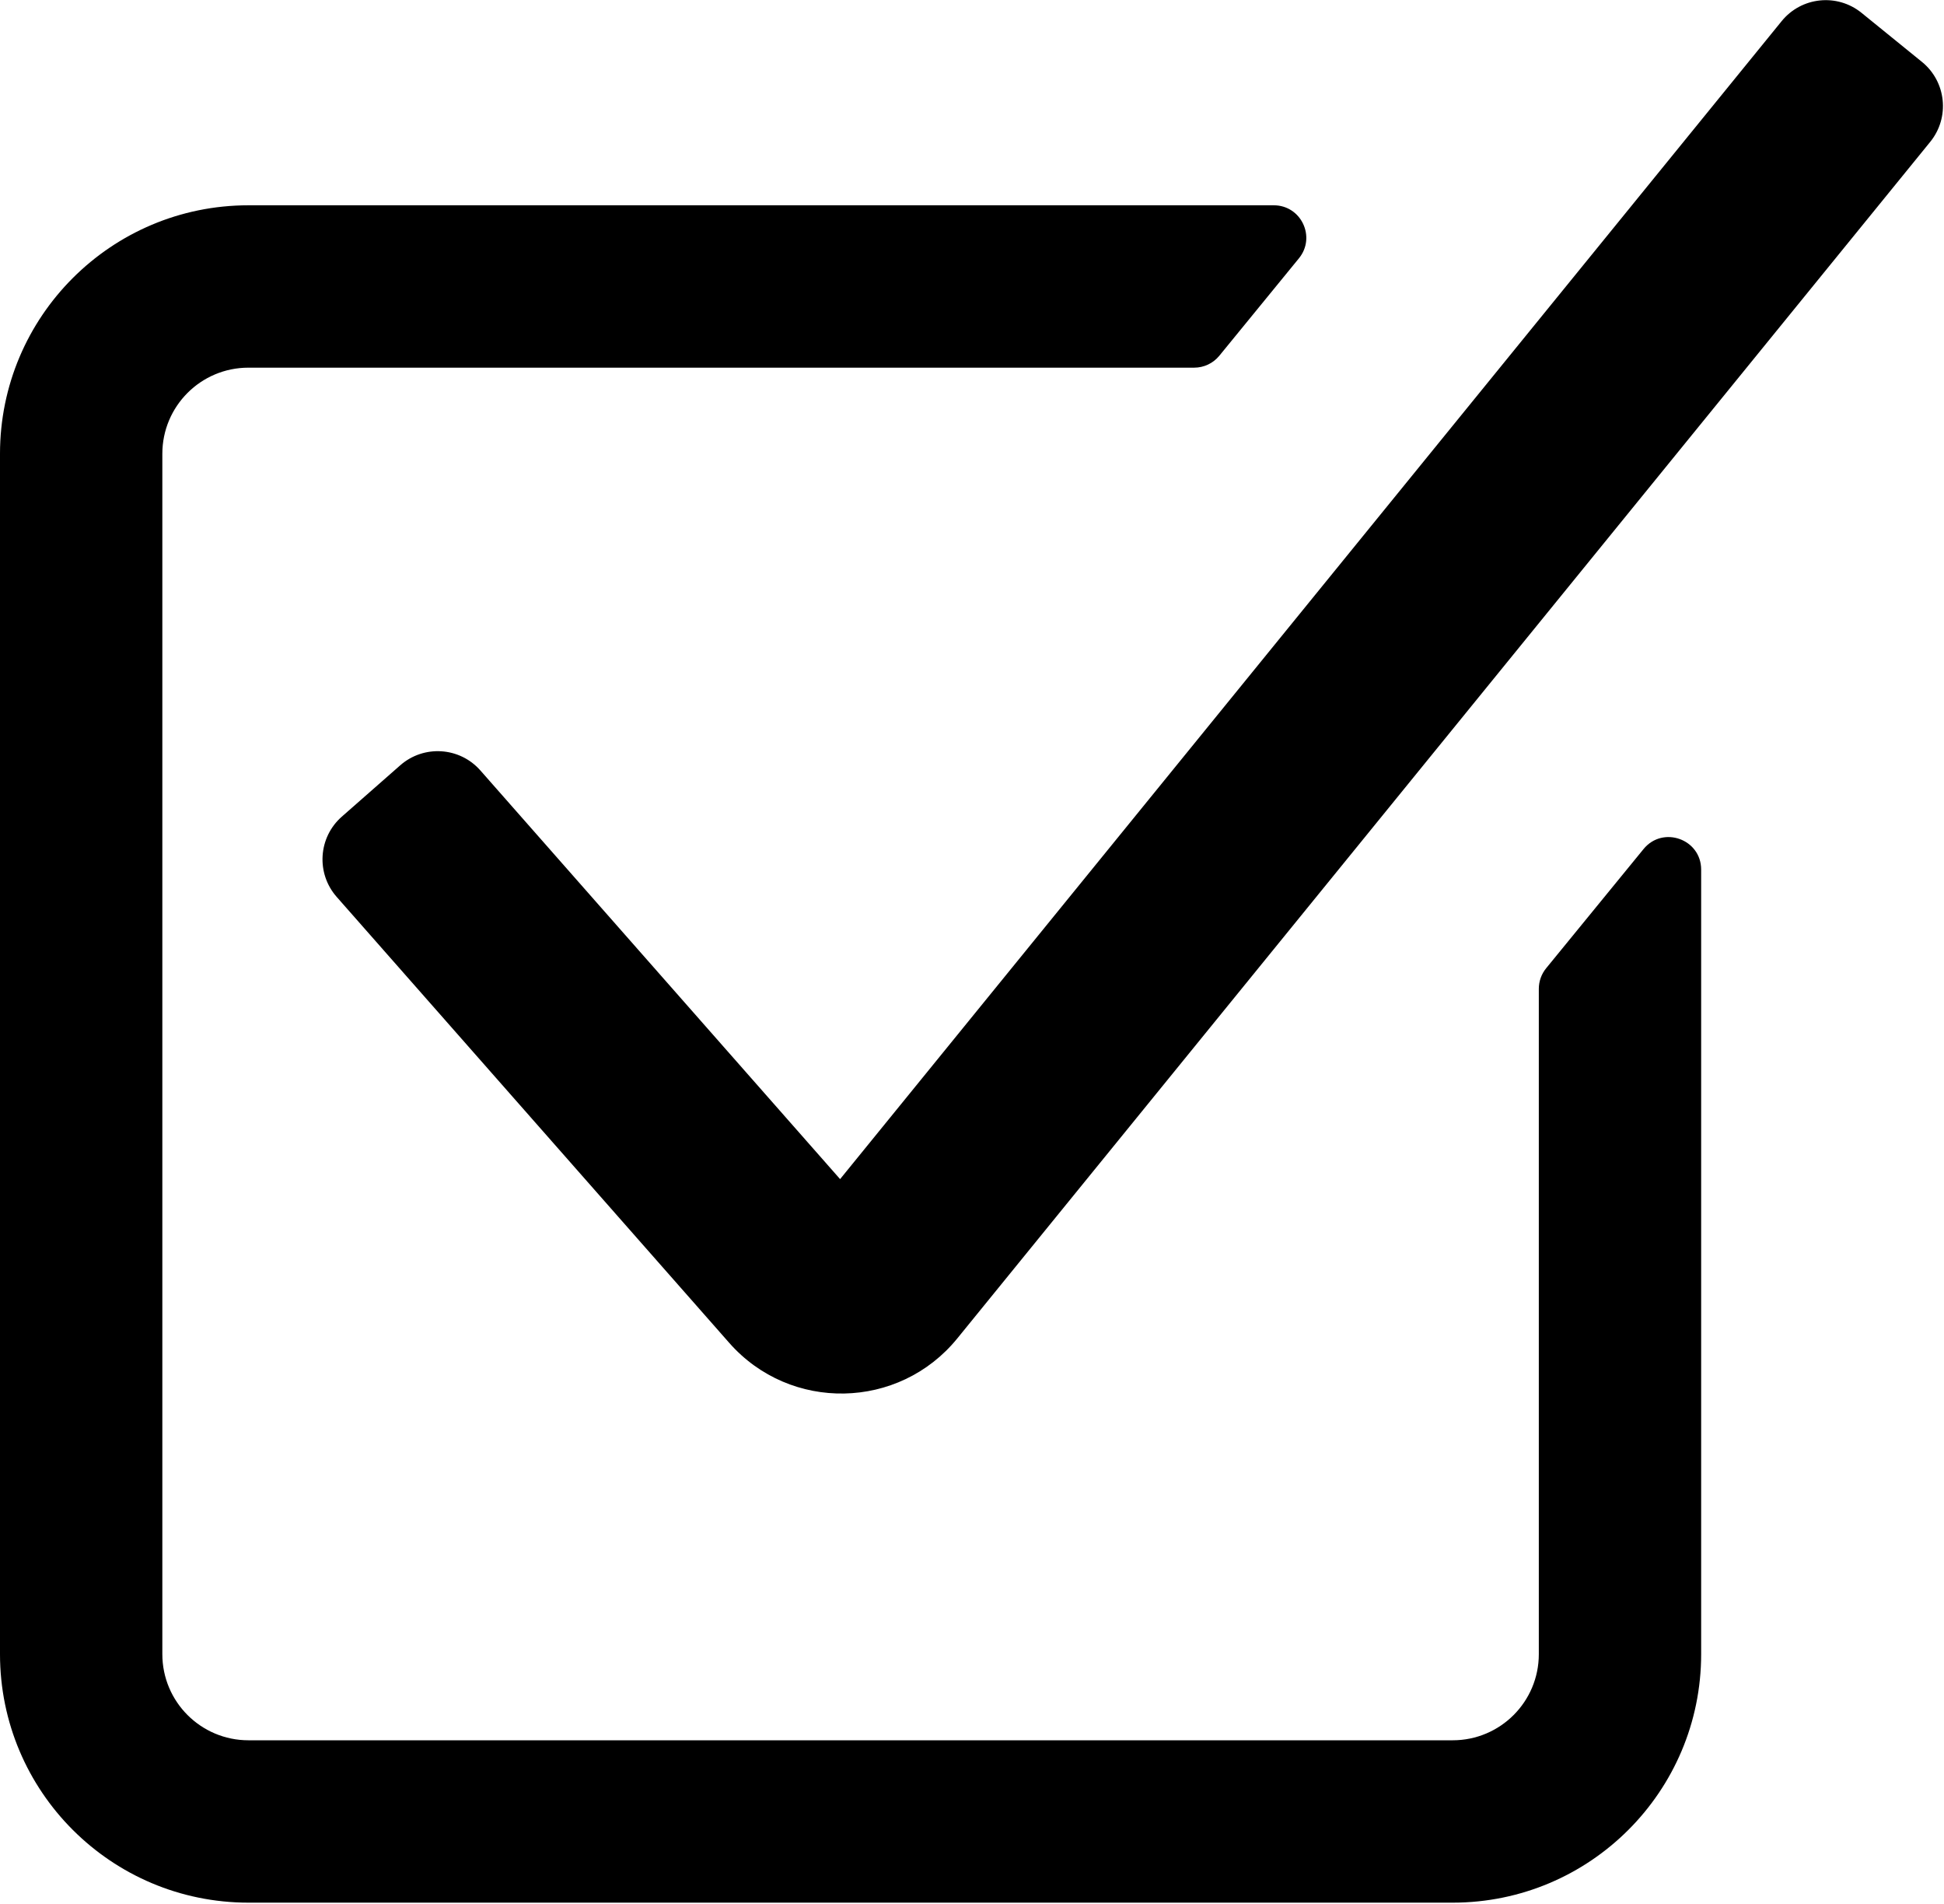 <svg width="958" height="938" viewBox="0 0 958 938" fill="none" xmlns="http://www.w3.org/2000/svg">
<path d="M640.109 127.27C648.648 116.822 641.214 101.145 627.72 101.145H122.427C54.812 101.145 0 155.957 0 223.572V814.984C0 882.598 54.812 937.411 122.427 937.411H715.9C783.514 937.411 838.326 882.598 838.326 814.984V428.439C838.326 413.398 819.456 406.668 809.937 418.314L761.937 477.047C759.602 479.905 758.326 483.482 758.326 487.172V814.984C758.326 838.416 739.331 857.411 715.9 857.411H122.427C98.995 857.411 80 838.416 80 814.984V223.572C80 200.14 98.995 181.145 122.427 181.145H588.491C593.293 181.145 597.842 178.988 600.88 175.27L640.109 127.27Z" fill="black"/>
<path fill-rule="evenodd" clip-rule="evenodd" d="M947.129 30.493C959.144 40.246 960.97 57.895 951.206 69.9L471.757 659.419C443.042 694.727 389.443 695.772 359.365 661.61L165.913 441.89C155.687 430.275 156.822 412.568 168.447 402.353L197.232 377.06C208.841 366.86 226.518 367.992 236.73 379.591L414 580.933L877.999 10.409C887.75 -1.58 905.37 -3.403 917.368 6.336L947.129 30.493Z" fill="black"/>
</svg>
